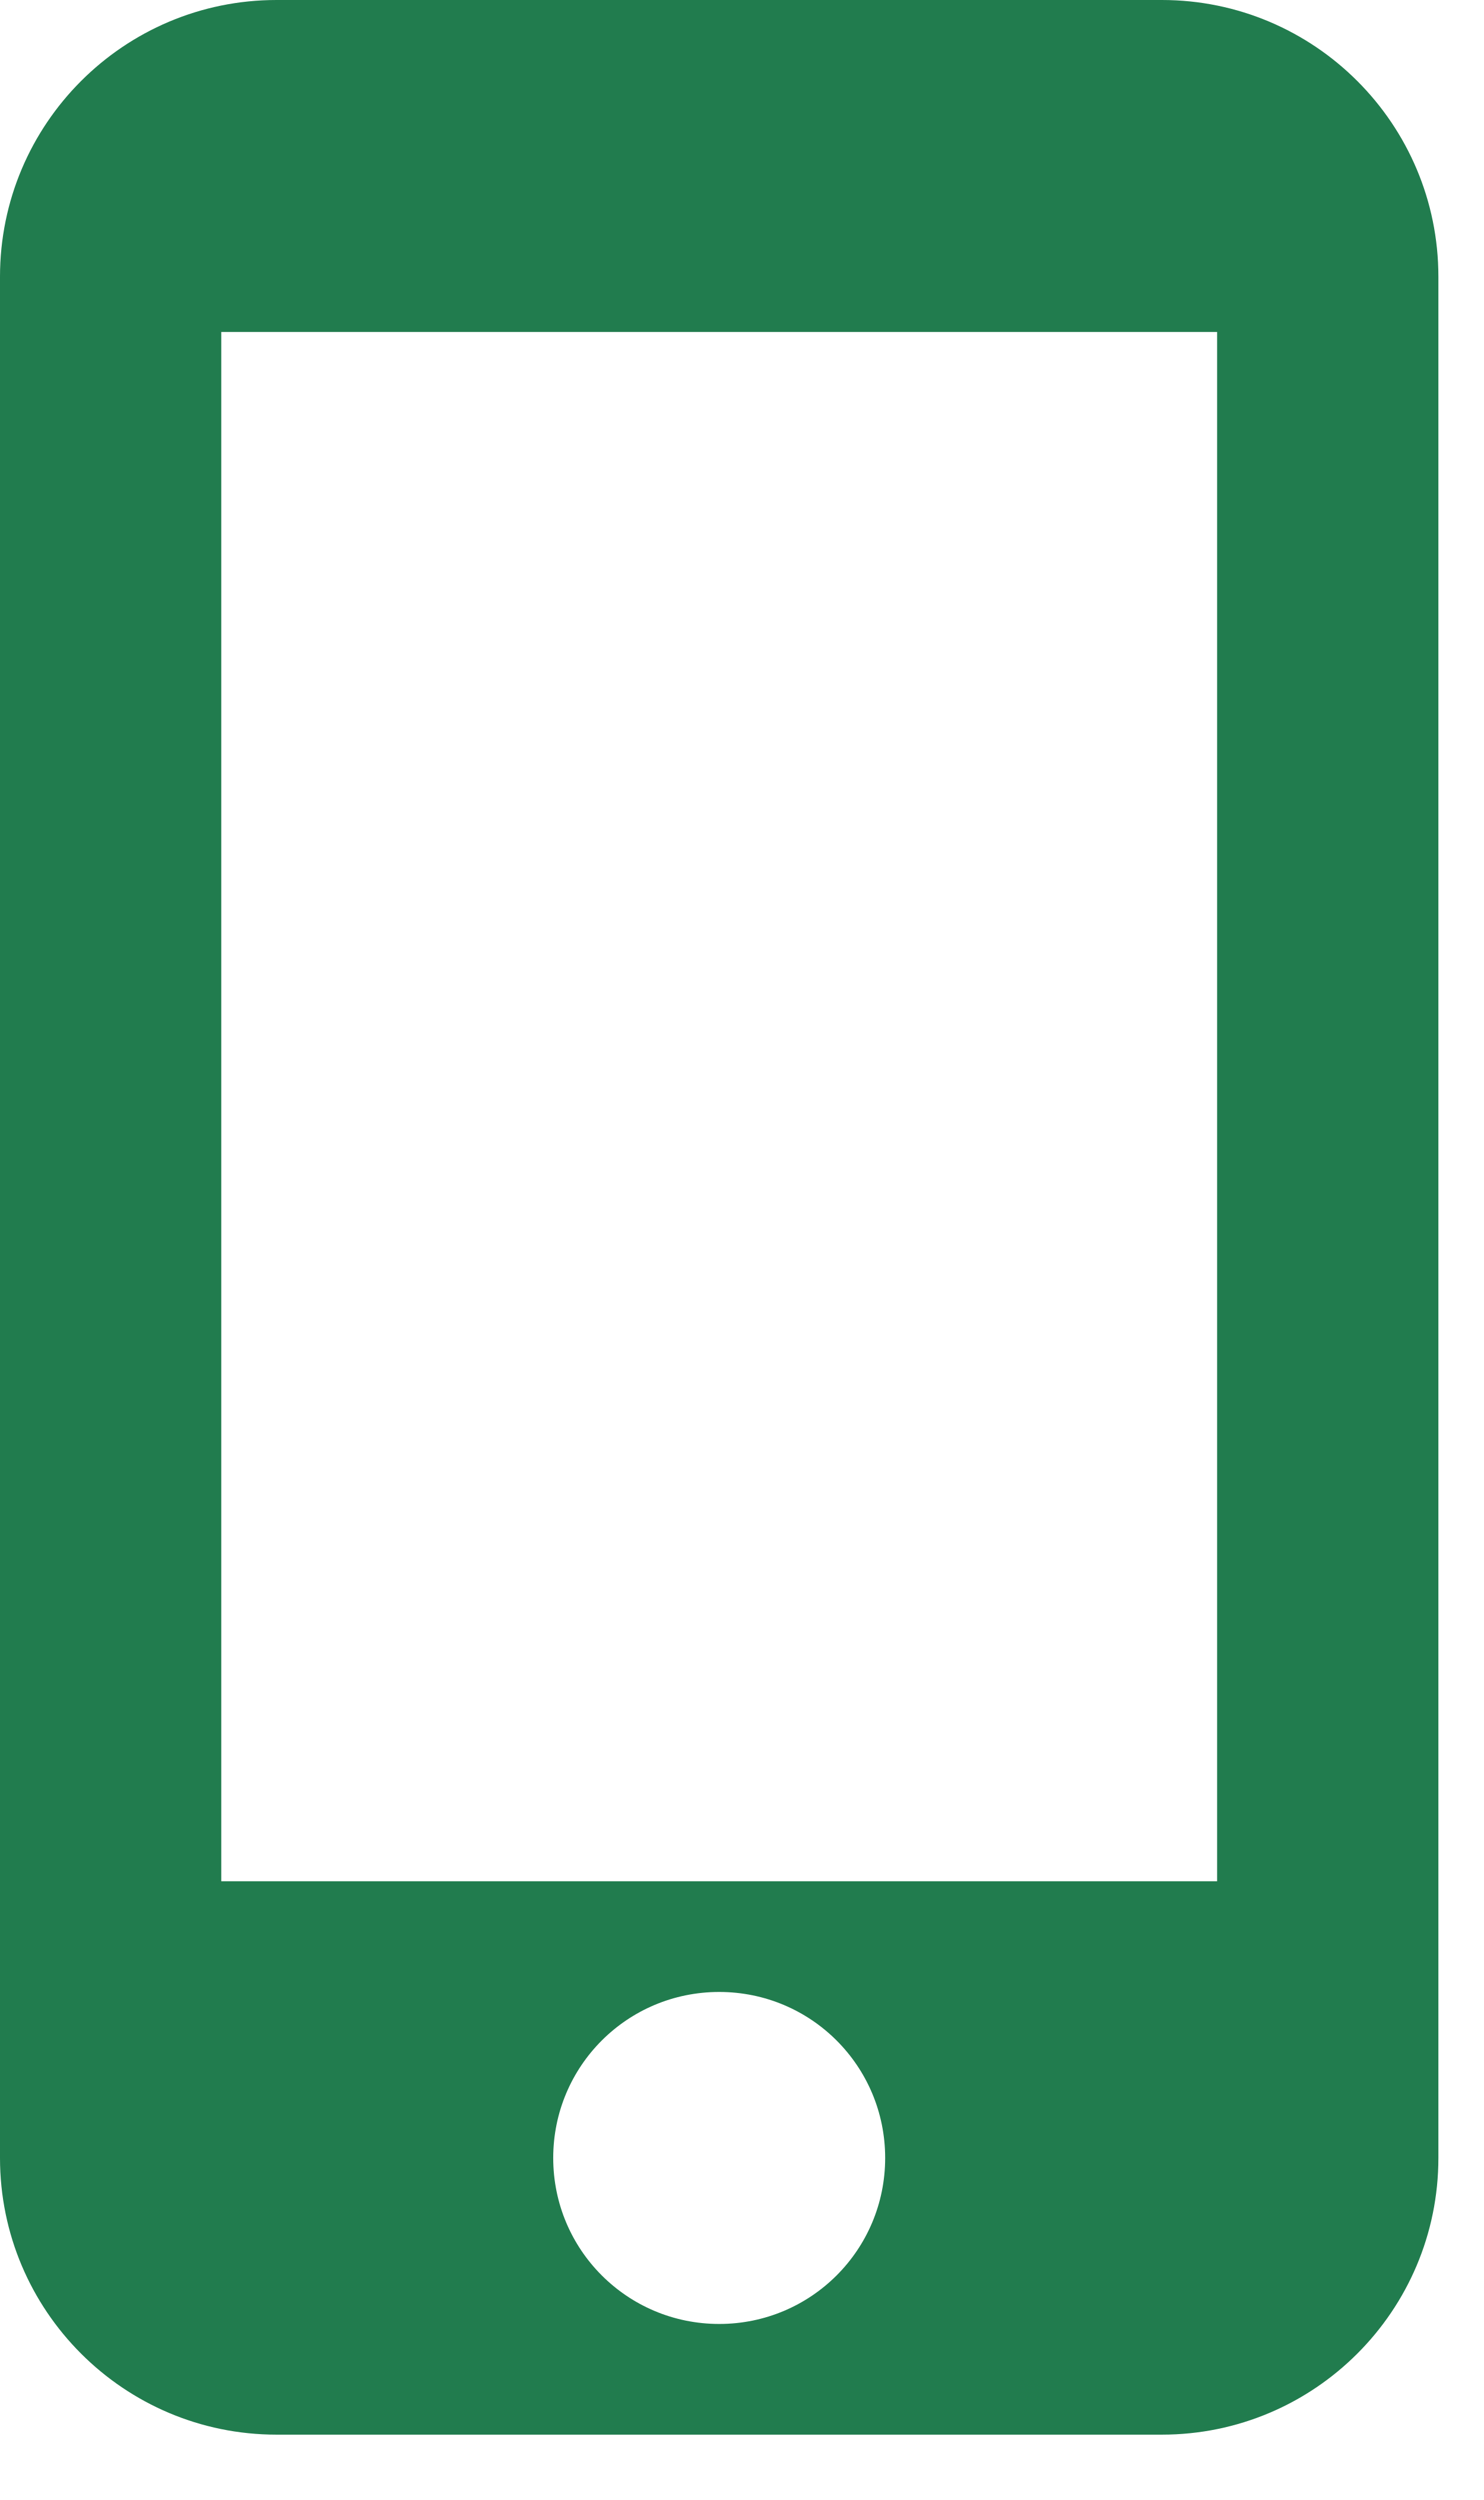 <svg width="19" height="32" viewBox="0 0 19 32" fill="none" xmlns="http://www.w3.org/2000/svg">
<path d="M14.875 0H3.541C1.586 0 -0 1.587 -0 3.542V27.625C-0 29.58 1.586 31.167 3.541 31.167H14.875C16.83 31.167 18.416 29.58 18.416 27.625V3.542C18.416 1.587 16.83 0 14.875 0ZM9.208 29.75C8.032 29.75 7.083 28.801 7.083 27.625C7.083 26.449 8.032 25.5 9.208 25.5C10.384 25.5 11.333 26.449 11.333 27.625C11.333 28.801 10.384 29.75 9.208 29.75ZM15.583 24.083H2.833V4.25H15.583V24.083Z" fill="#217C4E"/>
</svg>
